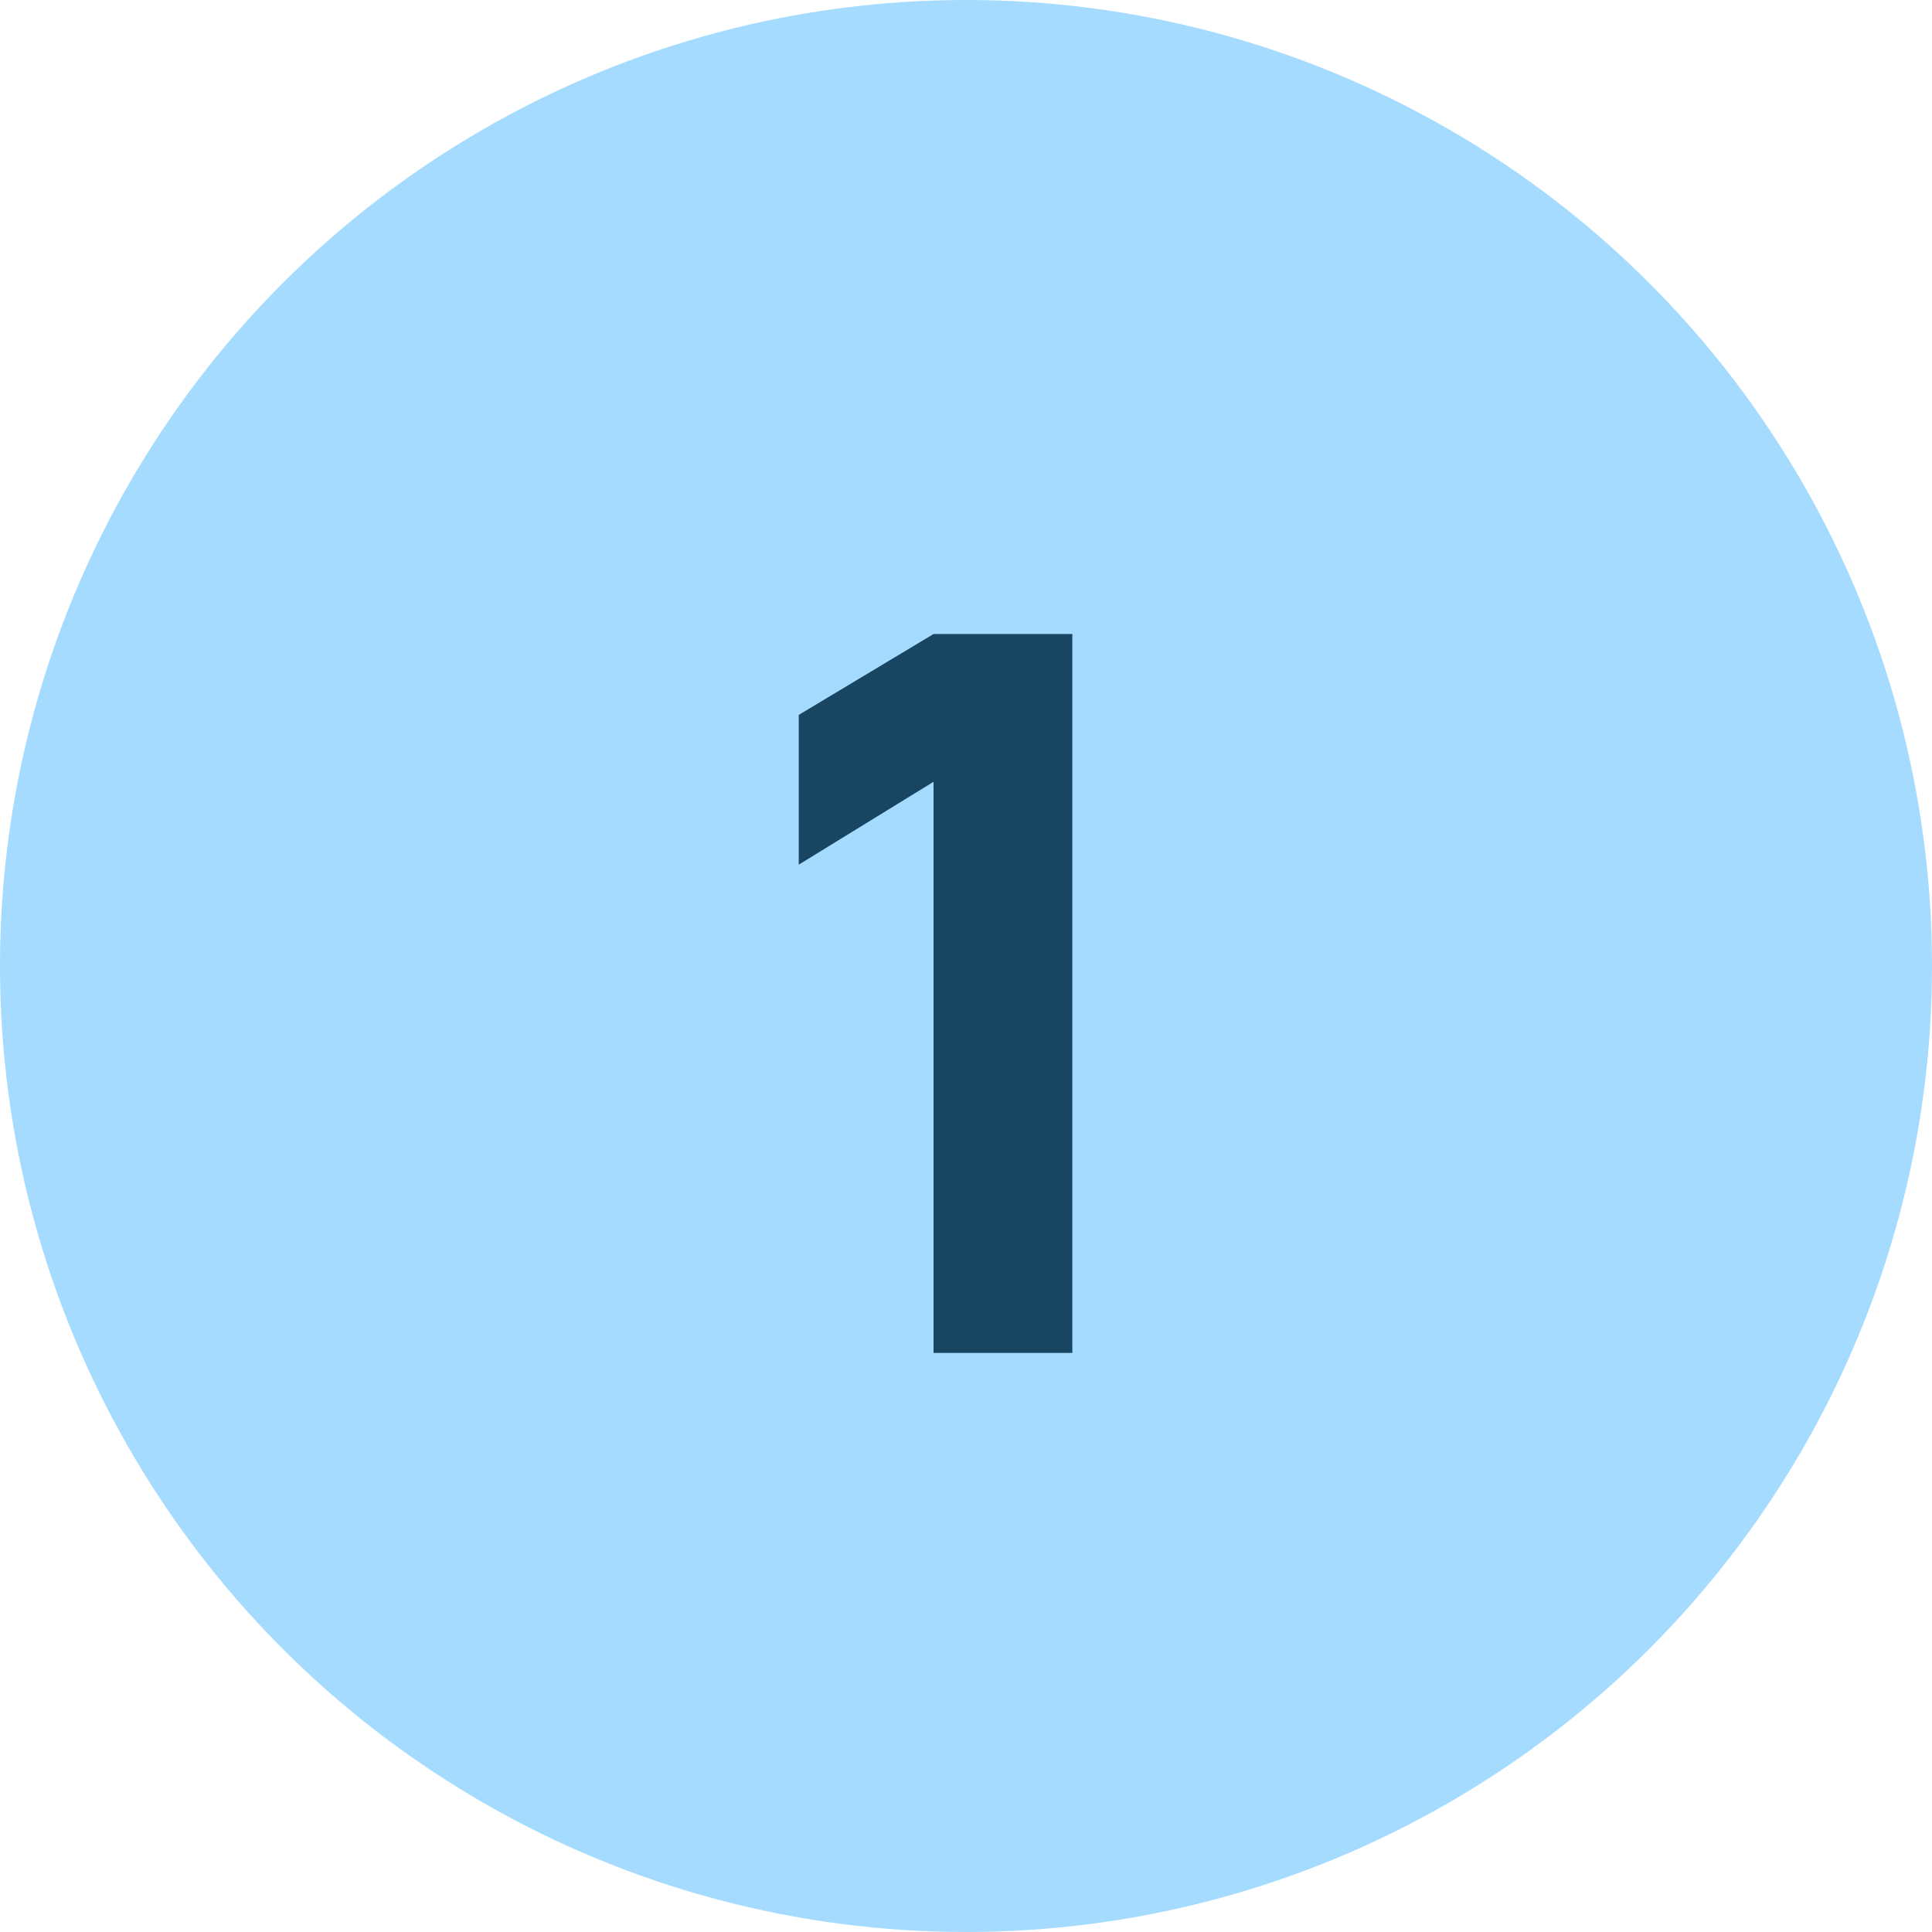 <?xml version="1.0" encoding="UTF-8"?> <svg xmlns="http://www.w3.org/2000/svg" width="387" height="387" viewBox="0 0 387 387" fill="none"><circle cx="193.5" cy="193.5" r="193.5" fill="#A4DBFF"></circle><path d="M187 271V156.6L160 173.2V143.2L187 127H214.8V271H187Z" fill="#174562"></path></svg> 